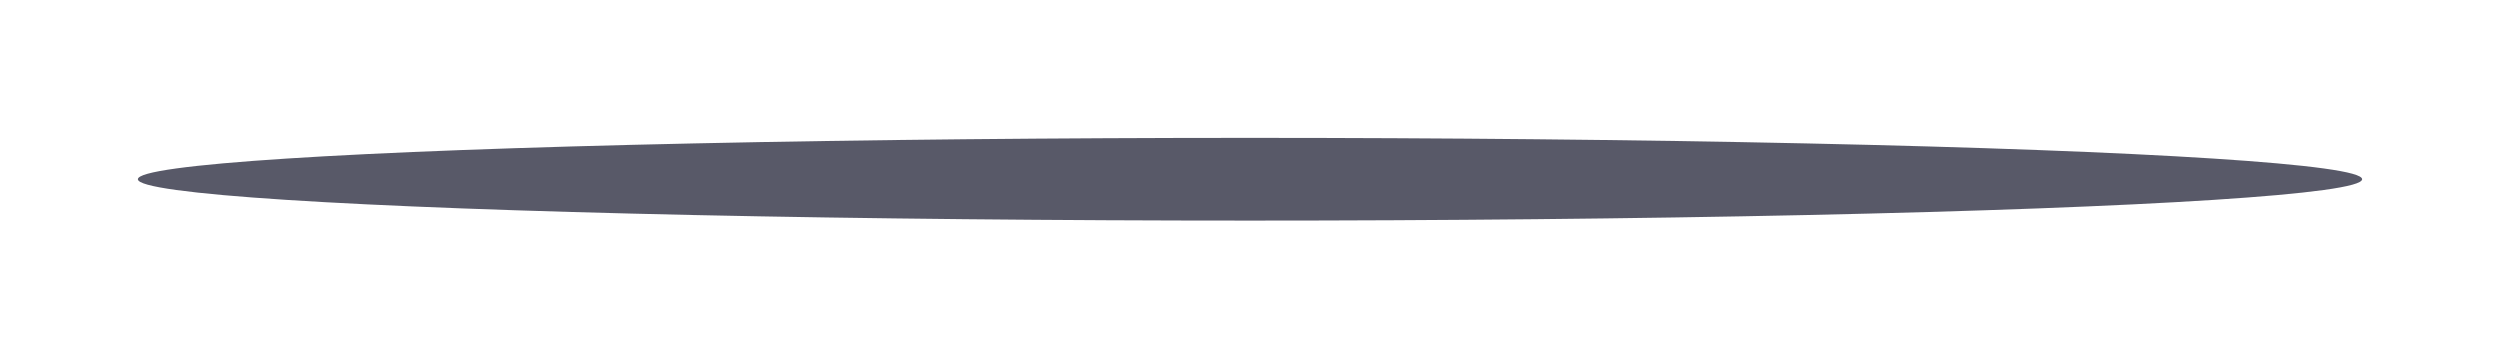 <?xml version="1.0" encoding="UTF-8"?> <svg xmlns="http://www.w3.org/2000/svg" width="272" height="39" fill="none"> <g filter="url(#A)"> <ellipse cx="136" cy="19.5" rx="121" ry="4.5" fill="#585968"></ellipse> </g> <defs> <filter id="A" x="0" y="0" width="272" height="39" filterUnits="userSpaceOnUse" color-interpolation-filters="sRGB"> <feFlood flood-opacity="0"></feFlood> <feBlend in="SourceGraphic"></feBlend> <feGaussianBlur stdDeviation="7.5"></feGaussianBlur> </filter> </defs> </svg> 